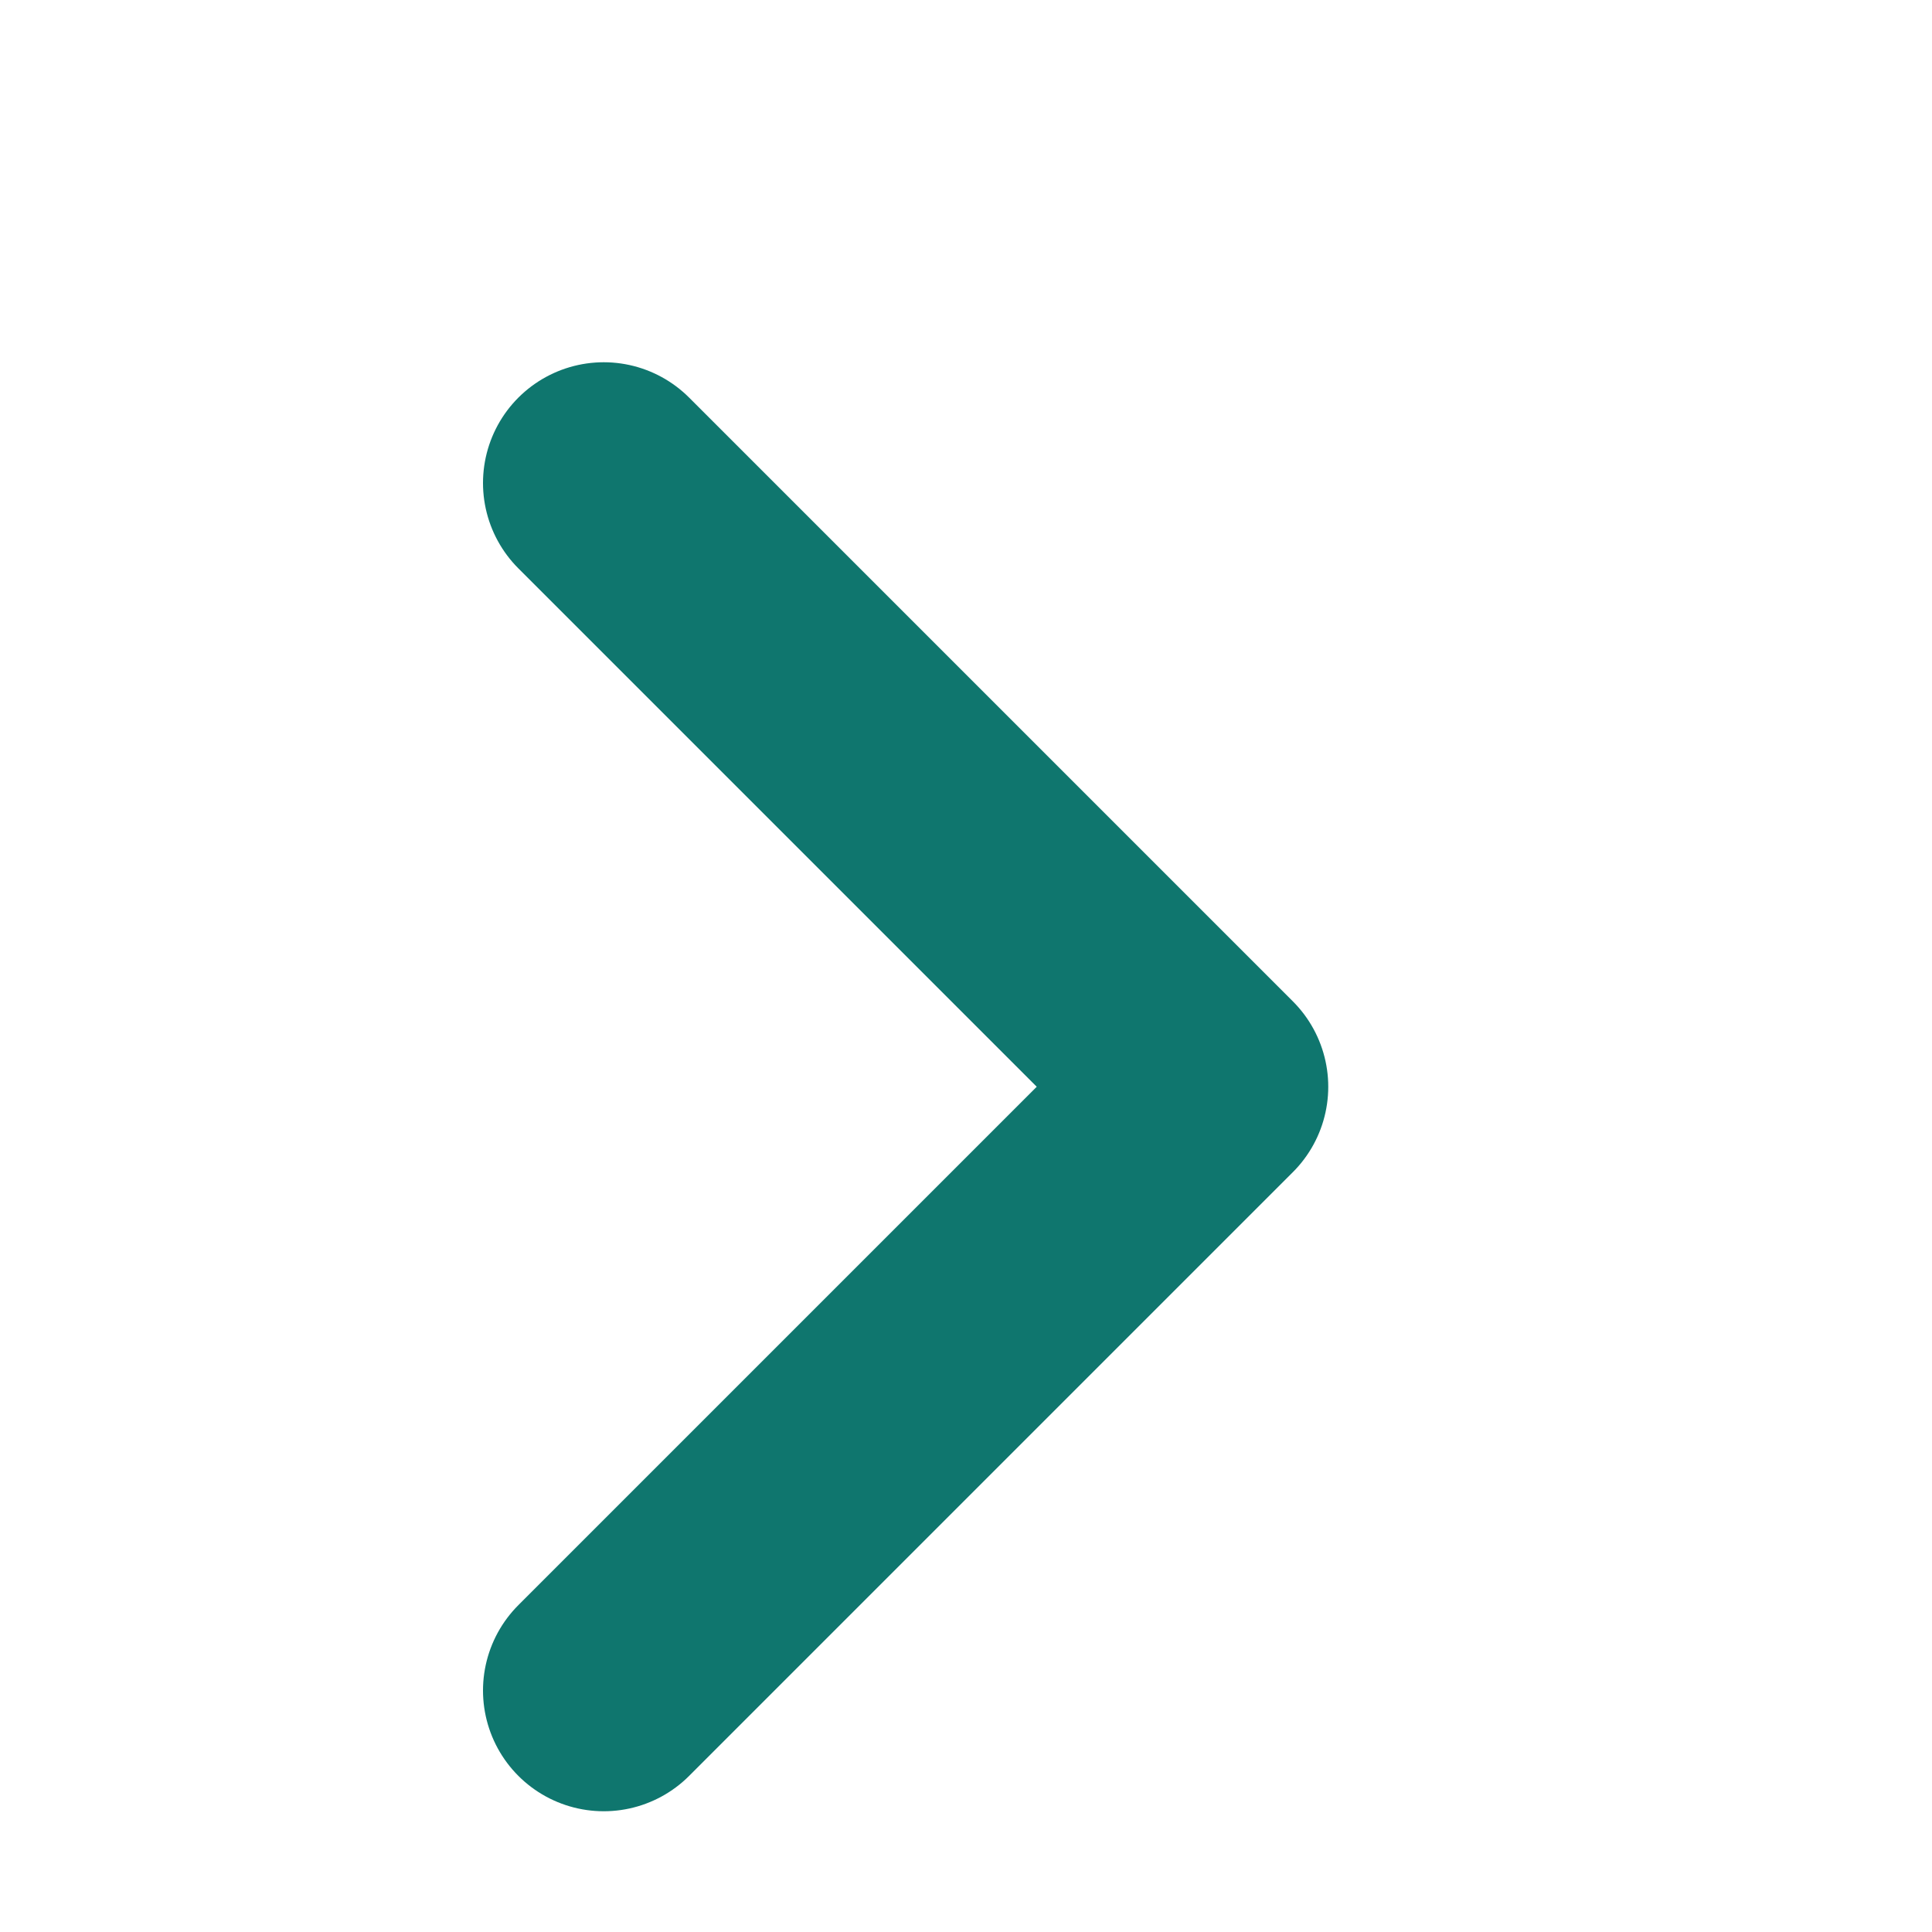 <svg width="16" height="16" viewBox="0 0 16 16" fill="none" xmlns="http://www.w3.org/2000/svg">
<g clip-path="url(#clip0_303_5419)">
<path d="M5 4L10 9L5 14" stroke="#0F766E" stroke-width="2" stroke-linecap="round" stroke-linejoin="round"/>
</g>
<defs>
<clipPath id="clip0_303_5419">
<rect width="16" height="16" fill="white"/>
</clipPath>
</defs>
</svg>
